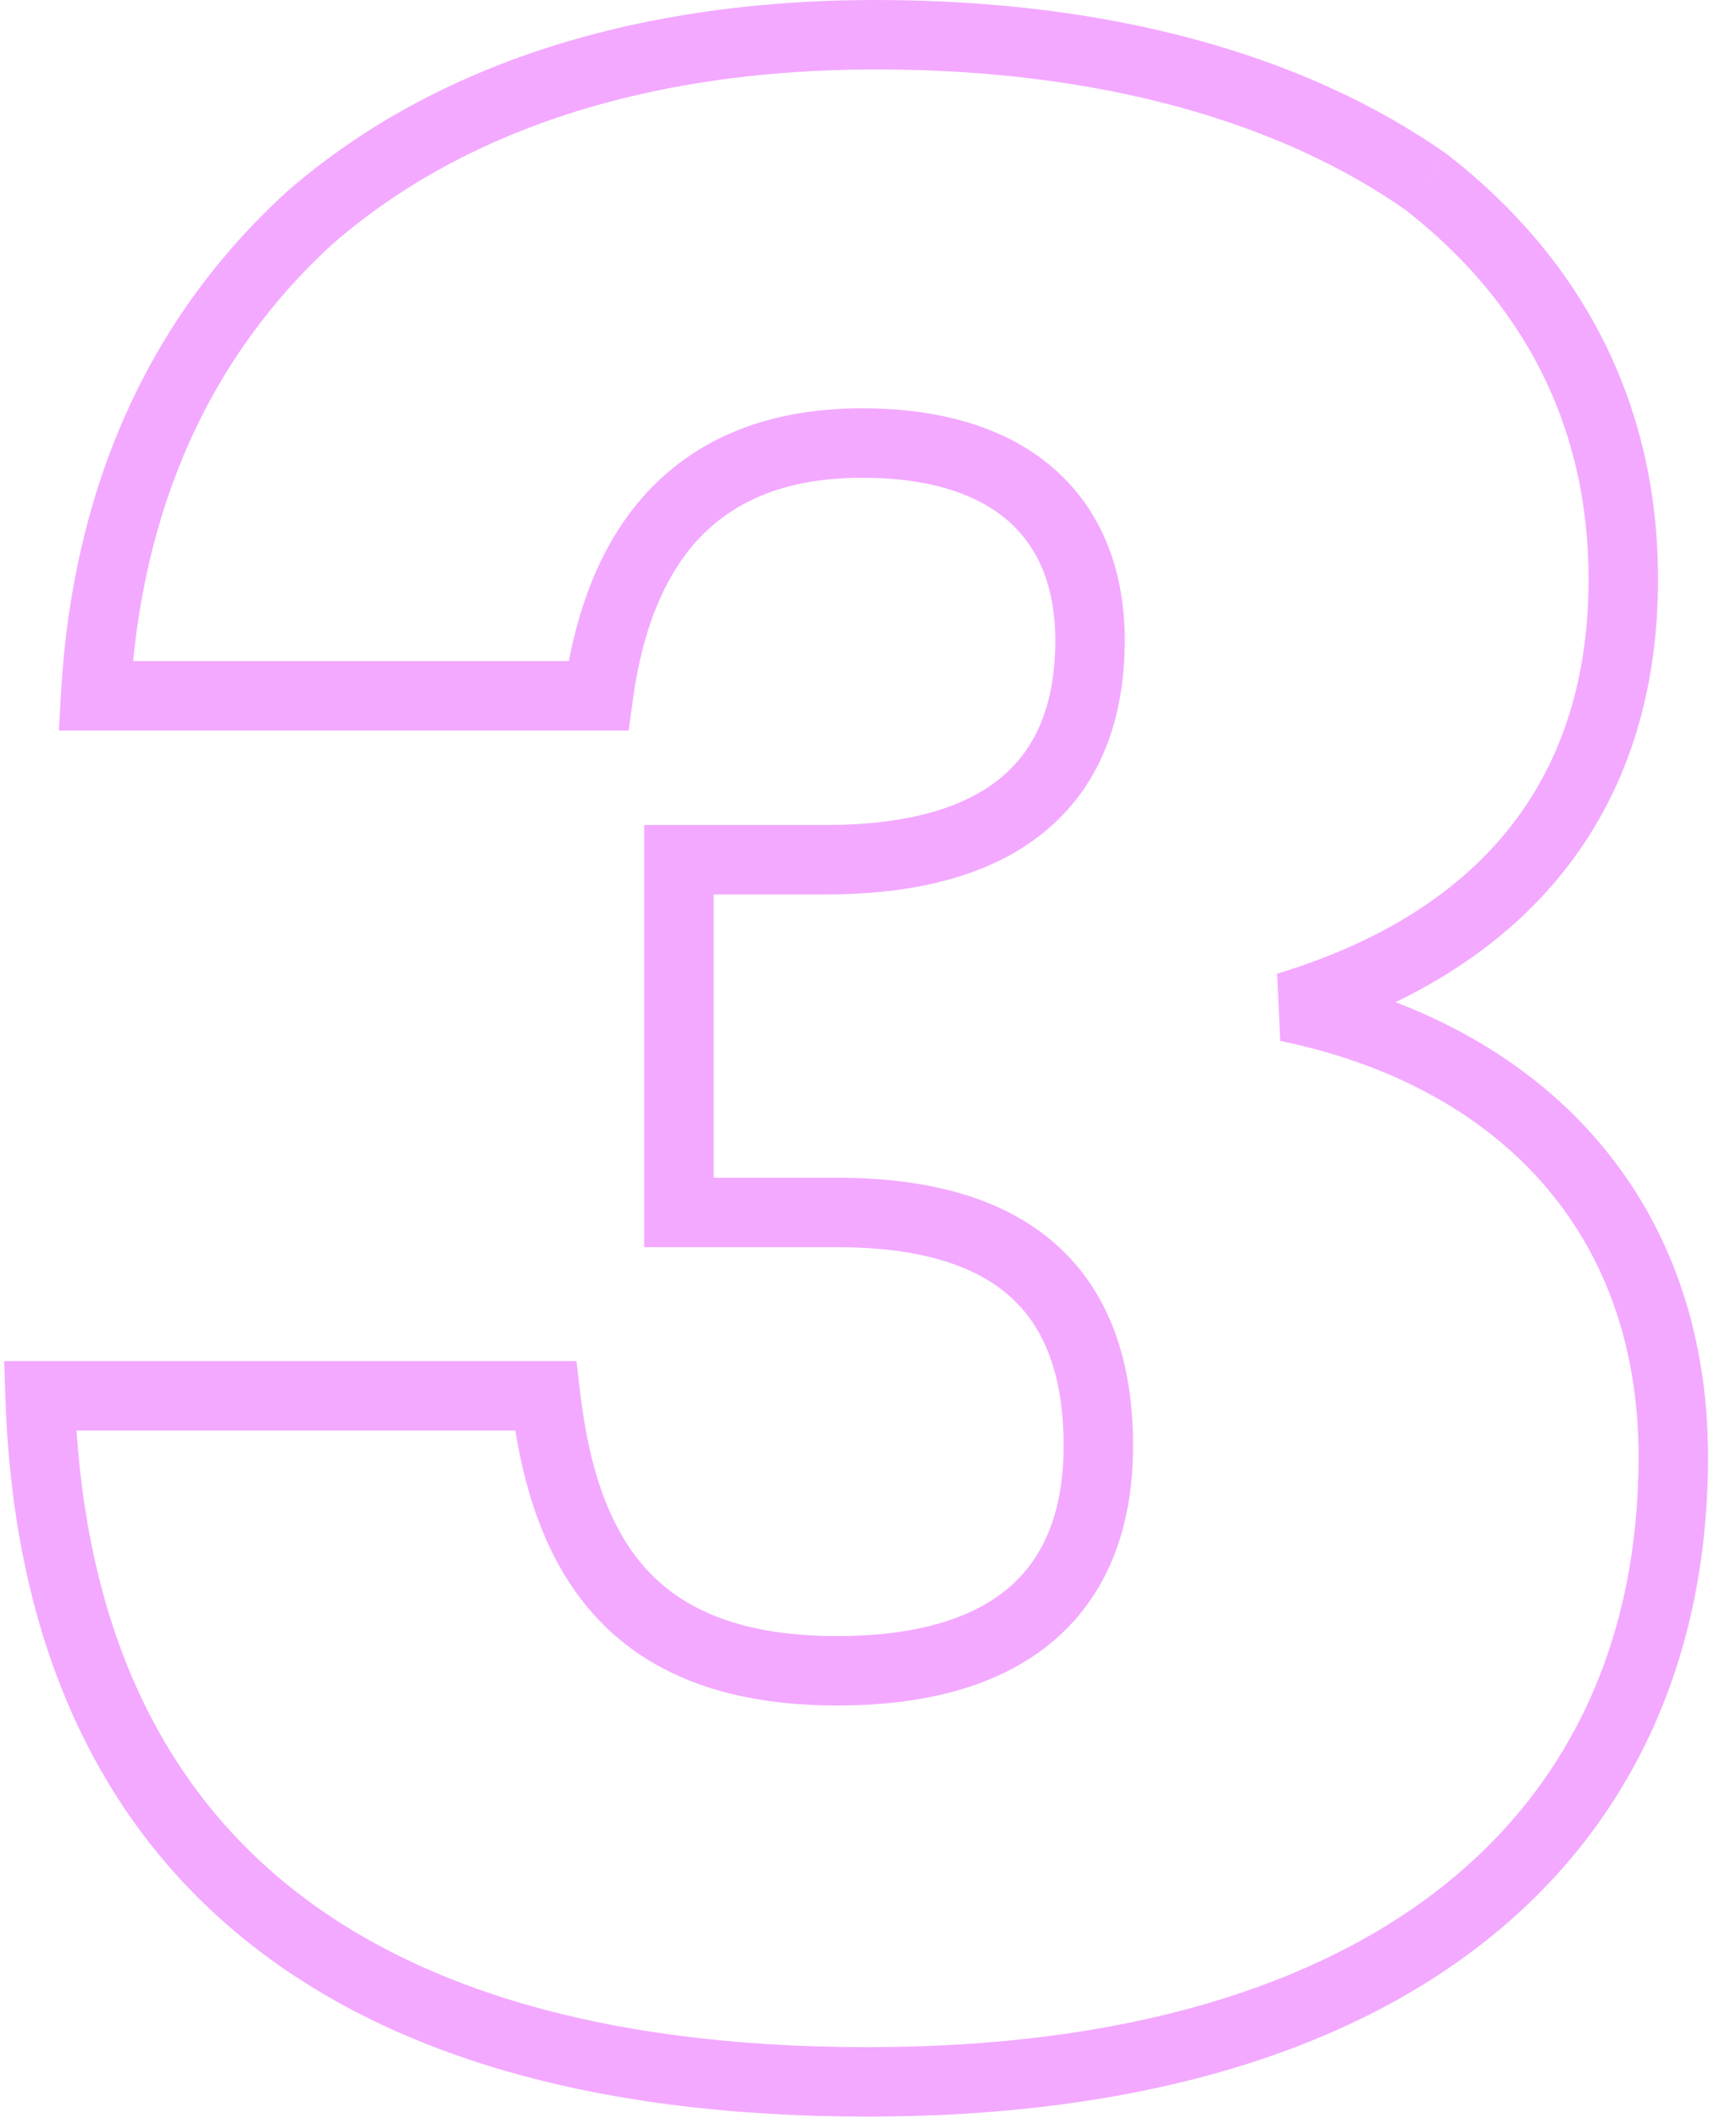 <?xml version="1.0" encoding="UTF-8"?> <svg xmlns="http://www.w3.org/2000/svg" width="50" height="61" viewBox="0 0 50 61" fill="none"> <path d="M37.074 29L36.784 28.043L36.873 29.98L37.074 29ZM41.074 5.24L41.688 4.451L41.668 4.436L41.648 4.422L41.074 5.24ZM8.914 6.28L8.256 5.526L8.247 5.534L8.239 5.542L8.914 6.28ZM2.754 20.04L1.755 19.984L1.696 21.04H2.754V20.04ZM17.234 20.04V21.04H18.107L18.225 20.174L17.234 20.04ZM19.554 24.76V23.76H18.554V24.76H19.554ZM19.554 34.92H18.554V35.92H19.554V34.92ZM15.714 40.2L16.707 40.084L16.604 39.2H15.714V40.2ZM1.154 40.2V39.2H0.121L0.154 40.232L1.154 40.2ZM24.994 60.96C32.697 60.96 38.746 59.148 42.89 55.82C47.062 52.47 49.194 47.669 49.194 41.96H47.194C47.194 47.131 45.286 51.33 41.638 54.26C37.962 57.212 32.411 58.96 24.994 58.96V60.96ZM49.194 41.96C49.194 38.216 47.997 35.073 45.871 32.685C43.751 30.305 40.764 28.735 37.274 28.02L36.873 29.98C40.023 30.625 42.596 32.015 44.377 34.015C46.15 36.007 47.194 38.664 47.194 41.96H49.194ZM37.363 29.957C40.544 28.994 43.155 27.422 44.971 25.179C46.794 22.928 47.754 20.077 47.754 16.68H45.754C45.754 19.683 44.914 22.072 43.417 23.921C41.912 25.779 39.683 27.166 36.784 28.043L37.363 29.957ZM47.754 16.68C47.754 11.549 45.513 7.426 41.688 4.451L40.46 6.029C43.834 8.654 45.754 12.211 45.754 16.68H47.754ZM41.648 4.422C37.68 1.635 32.104 -1.90735e-06 25.234 -1.90735e-06V2C31.803 2 36.948 3.565 40.499 6.058L41.648 4.422ZM25.234 -1.90735e-06C17.925 -1.90735e-06 12.235 2.056 8.256 5.526L9.571 7.034C13.112 3.944 18.302 2 25.234 2V-1.90735e-06ZM8.239 5.542C4.263 9.179 2.088 14.075 1.755 19.984L3.752 20.096C4.059 14.645 6.044 10.261 9.589 7.018L8.239 5.542ZM2.754 21.04H17.234V19.04H2.754V21.04ZM18.225 20.174C18.526 17.95 19.244 16.369 20.292 15.346C21.325 14.338 22.792 13.76 24.834 13.76V11.76C22.395 11.76 20.383 12.463 18.895 13.914C17.424 15.351 16.581 17.41 16.243 19.906L18.225 20.174ZM24.834 13.76C26.874 13.76 28.242 14.279 29.091 15.05C29.928 15.81 30.394 16.935 30.394 18.44H32.394C32.394 16.505 31.78 14.79 30.436 13.57C29.105 12.361 27.193 11.76 24.834 11.76V13.76ZM30.394 18.44C30.394 20.27 29.846 21.536 28.866 22.368C27.858 23.224 26.229 23.76 23.794 23.76V25.76C26.478 25.76 28.65 25.175 30.161 23.892C31.702 22.584 32.394 20.69 32.394 18.44H30.394ZM23.794 23.76H19.554V25.76H23.794V23.76ZM18.554 24.76V34.92H20.554V24.76H18.554ZM19.554 35.92H24.114V33.92H19.554V35.92ZM24.114 35.92C26.507 35.92 28.103 36.454 29.096 37.345C30.069 38.216 30.634 39.582 30.634 41.64H32.634C32.634 39.218 31.959 37.224 30.431 35.855C28.925 34.506 26.761 33.92 24.114 33.92V35.92ZM30.634 41.64C30.634 43.482 30.098 44.795 29.127 45.665C28.136 46.551 26.534 47.12 24.114 47.12V49.12C26.813 49.12 28.971 48.489 30.461 47.155C31.969 45.805 32.634 43.878 32.634 41.64H30.634ZM24.114 47.12C21.418 47.12 19.756 46.396 18.689 45.272C17.595 44.119 16.976 42.391 16.707 40.084L14.72 40.316C15.011 42.809 15.713 45.041 17.238 46.648C18.791 48.284 21.049 49.12 24.114 49.12V47.12ZM15.714 39.2H1.154V41.2H15.714V39.2ZM0.154 40.232C0.361 46.632 2.415 51.867 6.6 55.486C10.765 59.089 16.895 60.96 24.994 60.96V58.96C17.173 58.96 11.582 57.151 7.908 53.974C4.253 50.812 2.347 46.168 2.153 40.168L0.154 40.232Z" fill="#F3A9FF"></path> </svg> 